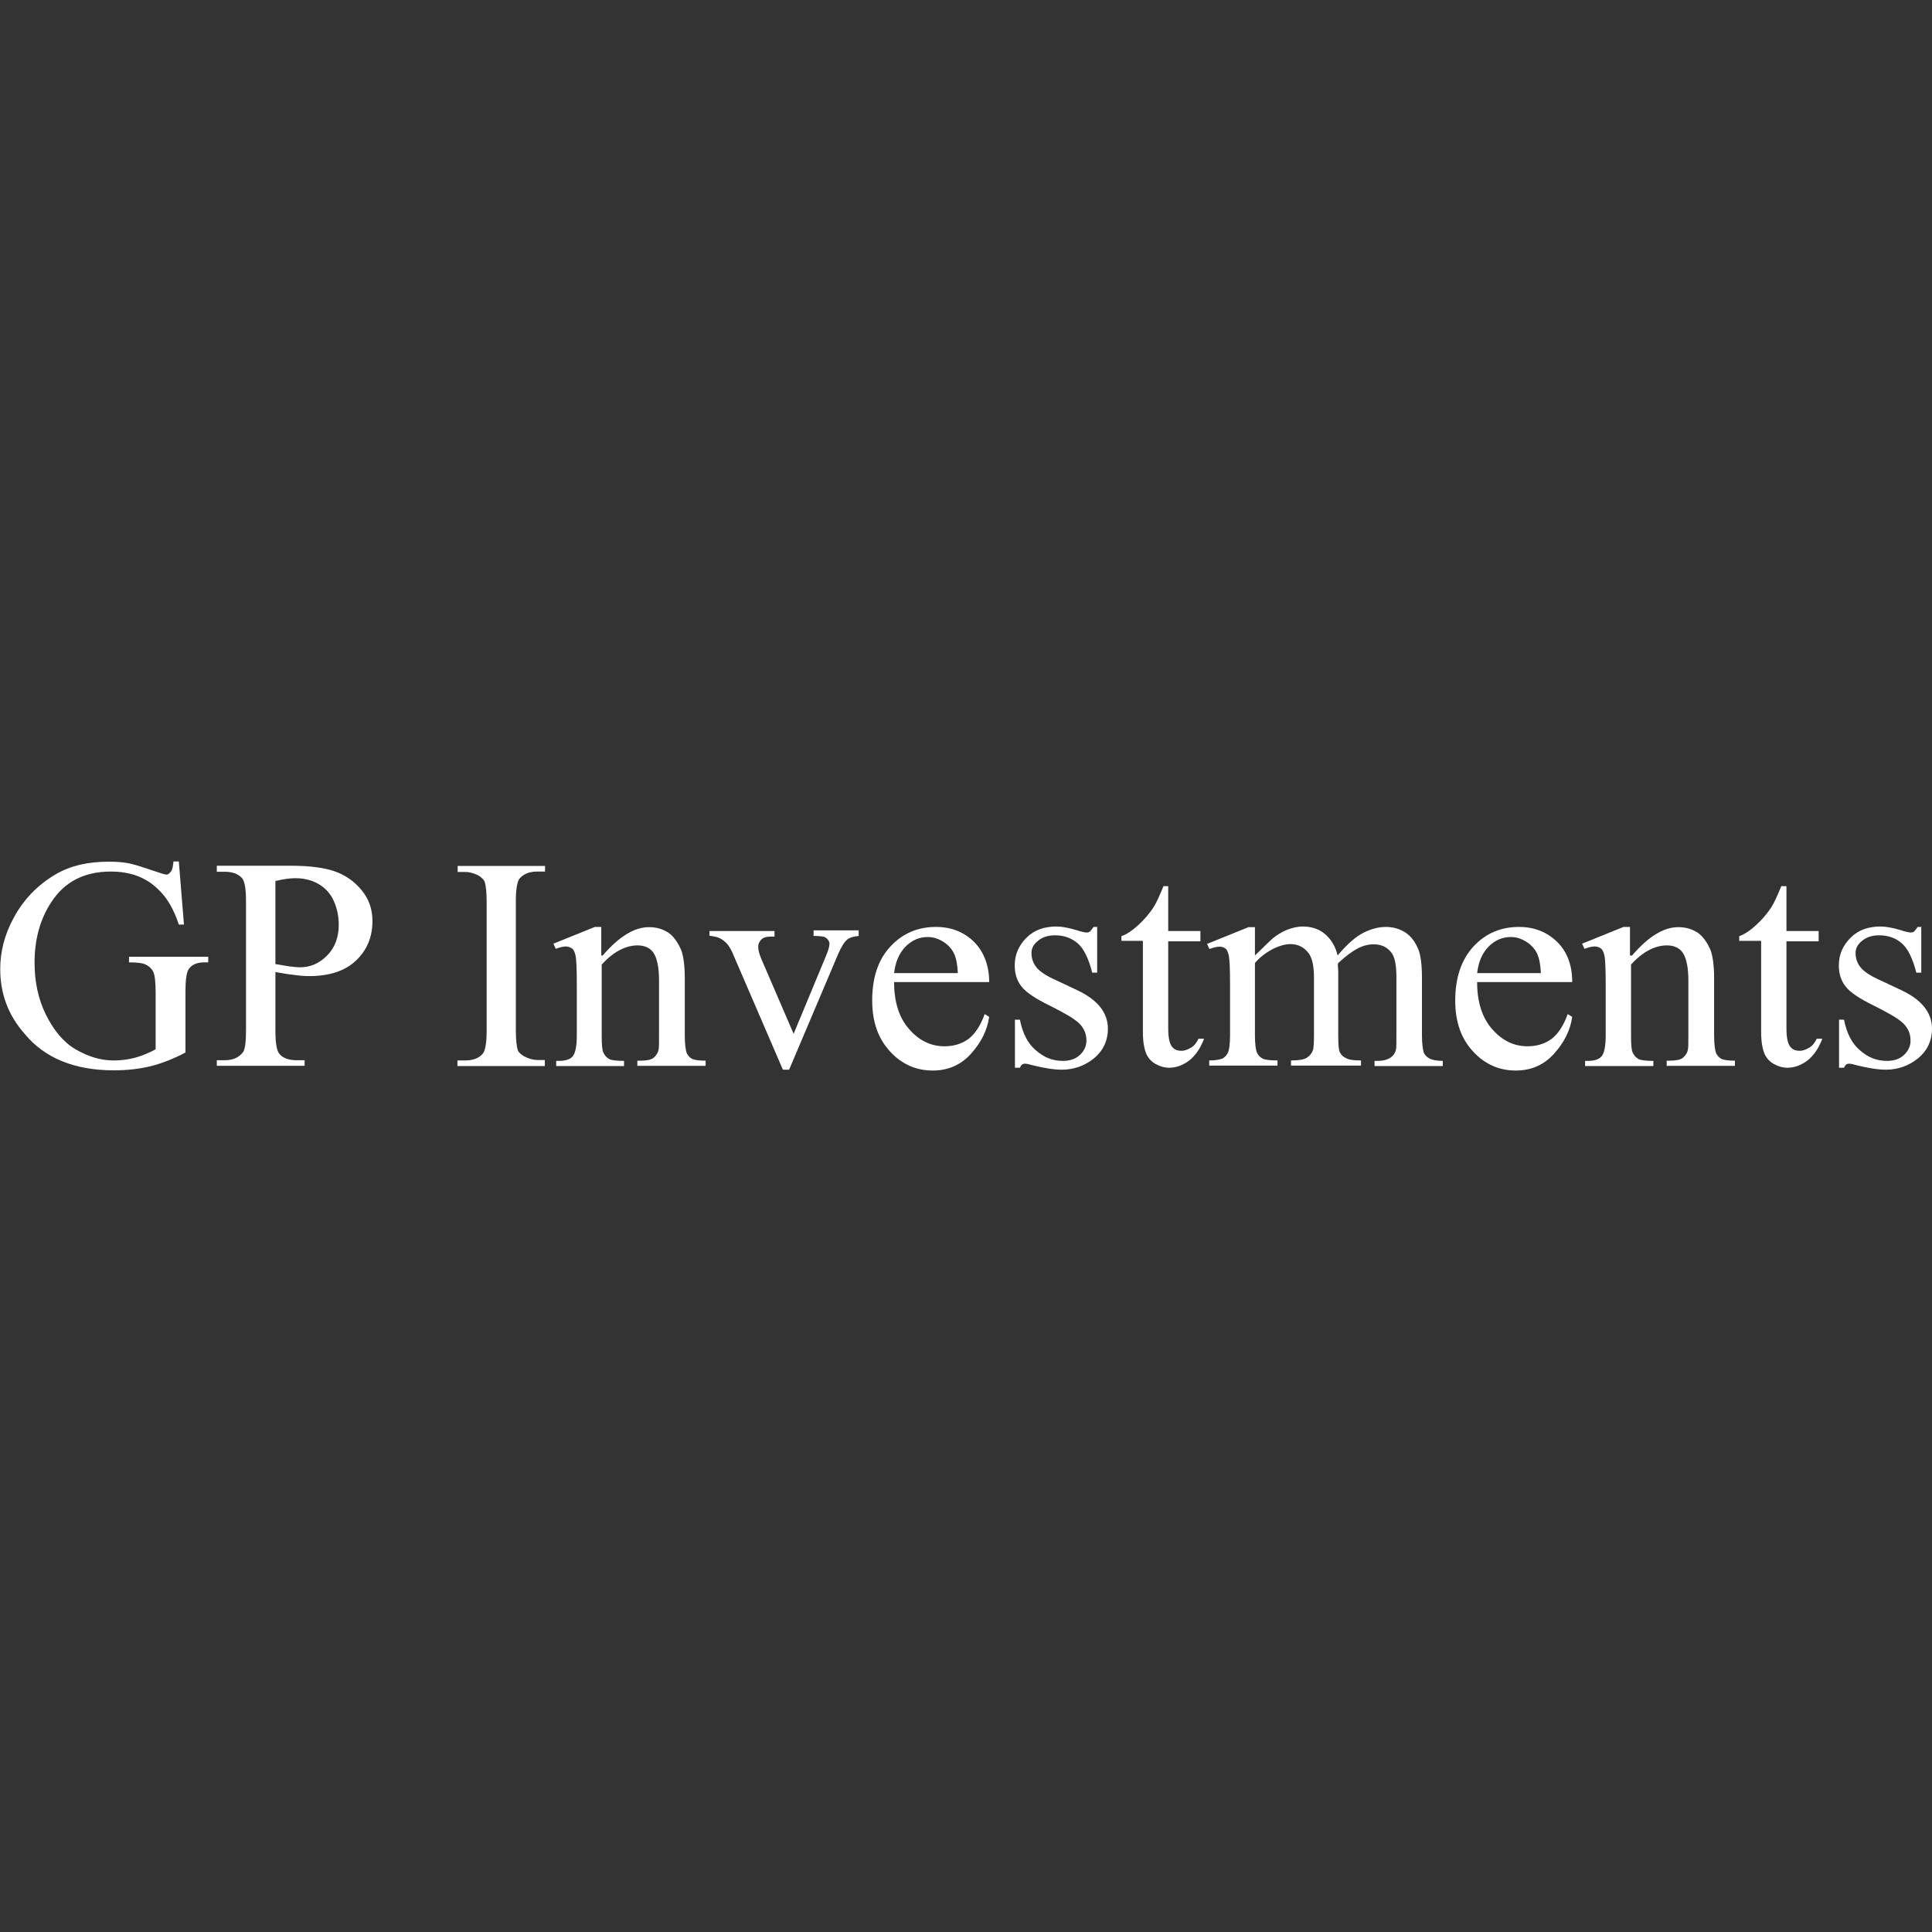 <?xml version="1.0" encoding="UTF-8"?>
<svg id="Layer_1" xmlns="http://www.w3.org/2000/svg" viewBox="0 0 90 90">
  <rect x="0" y="0" width="90" height="90" fill="#333333" stroke="none"/>
  <defs>
    <style>
      .cls-1 {
        fill: #fff;
      }
    </style>
  </defs>
  <path class="cls-1" d="M8.33,40.13l.24,2.94h-.24c-.24-.74-.57-1.28-.97-1.65-.57-.56-1.31-.82-2.2-.82-1.21,0-2.14.46-2.76,1.41-.53.8-.79,1.74-.79,2.83,0,.89.17,1.7.53,2.43.36.72.81,1.28,1.38,1.61.57.33,1.15.52,1.76.52.36,0,.68-.04,1.02-.13.32-.09.64-.22.95-.39v-2.68c0-.46-.04-.78-.11-.93-.08-.15-.19-.26-.34-.33-.15-.08-.42-.11-.79-.11v-.26h3.69v.26h-.17c-.36,0-.62.11-.76.35-.09.17-.13.5-.13,1v2.85c-.53.28-1.08.5-1.59.63-.53.13-1.1.2-1.74.2-1.84,0-3.24-.57-4.18-1.72-.76-.87-1.12-1.87-1.12-3,0-.82.21-1.61.61-2.35.47-.89,1.14-1.57,1.97-2.06.7-.41,1.52-.59,2.48-.59.34,0,.66.02.95.08.28.06.68.19,1.21.37.26.09.44.15.53.15s.13-.06.21-.15c.06-.08.09-.24.11-.46h.27Z"/>
  <path class="cls-1" d="M12.83,45.29v2.72c0,.59.06.94.19,1.09.17.2.45.29.81.29h.36v.26h-4.09v-.26h.36c.4,0,.68-.13.87-.39.09-.15.13-.48.13-1.02v-5.99c0-.59-.06-.94-.19-1.09-.19-.2-.45-.29-.81-.29h-.36v-.28h3.48c.85,0,1.52.09,2.01.26.49.17.91.46,1.25.87.34.41.51.89.51,1.44,0,.76-.26,1.37-.77,1.85-.51.48-1.23.72-2.18.72-.23,0-.47-.02-.74-.06-.24-.02-.53-.08-.83-.13h0ZM12.83,44.91c.24.04.47.08.66.11.19.02.36.04.49.04.49,0,.91-.19,1.27-.56.36-.37.53-.85.53-1.42,0-.41-.08-.78-.24-1.13s-.42-.61-.72-.78c-.3-.17-.66-.26-1.06-.26-.24,0-.55.04-.93.13v3.87h0Z"/>
  <path class="cls-1" d="M25.38,49.4v.26h-4.07v-.26h.34c.4,0,.68-.11.85-.33.11-.15.17-.5.17-1.05v-6.01c0-.46-.04-.78-.09-.93-.04-.11-.15-.2-.28-.29-.21-.11-.42-.17-.64-.17h-.34v-.28h4.07v.26h-.34c-.4,0-.66.11-.85.33-.11.15-.17.5-.17,1.05v6.01c0,.46.04.78.09.93.04.11.15.2.3.29.21.11.42.17.64.17h.32v.02h0Z"/>
  <path class="cls-1" d="M28.07,44.52c.76-.89,1.48-1.33,2.16-1.33.36,0,.64.09.91.26.24.17.45.46.61.85.09.28.15.7.15,1.26v2.68c0,.41.04.67.09.82.06.11.13.2.24.26s.32.09.64.09v.24h-3.18v-.24h.13c.3,0,.51-.04.62-.13s.21-.22.24-.39c.02-.08.02-.28.02-.65v-2.57c0-.57-.08-.98-.23-1.24-.15-.26-.42-.39-.77-.39-.55,0-1.12.29-1.67.89v3.31c0,.43.02.68.08.8.06.13.15.22.26.29.11.06.34.09.7.09v.24h-3.16v-.24h.13c.32,0,.55-.08.66-.24s.17-.48.17-.93v-2.35c0-.76-.02-1.22-.06-1.39s-.09-.28-.17-.33-.17-.09-.28-.09c-.13,0-.28.04-.47.11l-.11-.24,1.93-.78h.3v1.33h.04Z"/>
  <path class="cls-1" d="M33.05,43.37h3.03v.26h-.19c-.19,0-.32.04-.42.13-.09.09-.15.2-.15.35,0,.17.06.35.15.57l1.5,3.48,1.5-3.61c.11-.26.17-.45.17-.59,0-.06-.02-.11-.06-.17-.06-.08-.11-.11-.19-.15-.08-.02-.24-.04-.49-.04v-.26h2.1v.26c-.24.02-.42.08-.51.15-.17.13-.3.37-.44.68l-2.29,5.4h-.29l-2.29-5.31c-.09-.24-.21-.43-.3-.54-.09-.11-.21-.2-.36-.28-.08-.04-.23-.08-.47-.11v-.24h0Z"/>
  <path class="cls-1" d="M41.65,45.74c0,.93.23,1.67.7,2.2.47.54,1.02.8,1.65.8.42,0,.79-.11,1.1-.33.3-.22.57-.61.77-1.17l.21.13c-.09.63-.38,1.2-.85,1.72-.47.52-1.06.78-1.78.78-.77,0-1.44-.29-1.99-.89s-.83-1.37-.83-2.37c0-1.07.28-1.91.85-2.52.57-.61,1.27-.91,2.12-.91.72,0,1.31.24,1.78.7.45.46.7,1.09.7,1.87h-4.43v-.02h0ZM41.65,45.33h2.97c-.02-.41-.08-.68-.15-.85-.11-.26-.29-.46-.53-.61-.24-.15-.47-.22-.72-.22-.4,0-.74.15-1.04.45-.3.31-.47.72-.53,1.24Z"/>
  <path class="cls-1" d="M51.11,43.18v2.13h-.23c-.17-.67-.4-1.13-.68-1.37-.29-.24-.62-.37-1.06-.37-.32,0-.59.09-.79.26-.21.17-.3.35-.3.56,0,.26.08.48.23.67s.44.39.89.59l1.02.48c.95.45,1.42,1.05,1.42,1.79,0,.57-.23,1.04-.66,1.39s-.95.52-1.48.52c-.4,0-.85-.08-1.34-.2-.15-.04-.29-.08-.38-.08-.11,0-.19.06-.24.19h-.23v-2.24h.23c.13.65.38,1.13.76,1.44.38.33.77.48,1.25.48.32,0,.59-.09.79-.28s.3-.41.3-.67c0-.31-.11-.57-.34-.8-.23-.22-.68-.48-1.36-.82-.68-.33-1.12-.63-1.32-.89-.21-.26-.32-.59-.32-.98,0-.52.19-.94.55-1.3s.83-.52,1.4-.52c.24,0,.57.06.93.17.24.08.4.11.47.11s.13-.02.17-.06.09-.11.15-.2h.19v-.02h0Z"/>
  <path class="cls-1" d="M54.42,41.3v2.07h1.5v.48h-1.5v4.07c0,.41.06.68.17.83s.26.2.45.2c.15,0,.3-.06.45-.15s.26-.24.34-.41h.26c-.17.45-.4.78-.7,1.02-.3.22-.61.33-.93.33-.21,0-.42-.06-.62-.17s-.36-.28-.45-.5-.15-.56-.15-1v-4.24h-1v-.22c.26-.09.53-.28.79-.52s.51-.52.72-.85c.11-.17.26-.5.45-.96h.21Z"/>
  <path class="cls-1" d="M58.45,44.52c.47-.46.74-.72.83-.8.21-.17.44-.31.68-.41.24-.09.49-.15.72-.15.4,0,.76.11,1.04.35.28.24.49.56.59,1,.47-.56.89-.91,1.23-1.07.34-.17.68-.26,1.02-.26s.64.09.91.26c.26.17.47.45.62.83.09.26.15.68.15,1.26v2.7c0,.39.04.67.09.82.04.09.13.19.26.26s.34.11.62.11v.24h-3.18v-.24h.13c.29,0,.49-.06.64-.17.11-.08.19-.19.23-.35.02-.08.02-.29.02-.67v-2.7c0-.52-.06-.87-.19-1.09-.19-.29-.47-.45-.87-.45-.24,0-.49.06-.74.19s-.55.35-.91.68l-.02.08.02.29v3c0,.43.02.7.08.8.06.11.13.19.28.26.13.08.36.11.7.11v.24h-3.26v-.24c.36,0,.61-.04.74-.13.13-.08.23-.2.29-.37.02-.08.04-.29.04-.68v-2.68c0-.52-.08-.89-.23-1.11-.21-.29-.49-.45-.87-.45-.24,0-.51.08-.76.2-.4.2-.68.43-.89.68v3.37c0,.41.04.68.09.8.06.13.15.22.26.28.11.06.34.09.7.09v.24h-3.18v-.24c.3,0,.49-.04.62-.09.11-.06.21-.17.26-.29s.09-.39.09-.78v-2.41c0-.68-.02-1.13-.06-1.33-.04-.15-.08-.26-.15-.31-.08-.06-.17-.09-.28-.09-.13,0-.29.04-.47.11l-.11-.24,1.93-.78h.3v1.33h-.06.02Z"/>
  <path class="cls-1" d="M68.81,45.74c0,.93.23,1.67.7,2.2.47.54,1.02.8,1.65.8.42,0,.79-.11,1.1-.33.3-.22.57-.61.77-1.17l.21.13c-.09.63-.38,1.2-.85,1.72-.47.52-1.06.78-1.78.78-.77,0-1.44-.29-1.99-.89-.55-.59-.83-1.37-.83-2.37,0-1.07.29-1.91.85-2.52.57-.61,1.27-.91,2.12-.91.72,0,1.31.24,1.78.7s.7,1.09.7,1.87h-4.43v-.02h0ZM68.81,45.33h2.97c-.02-.41-.08-.68-.15-.85-.11-.26-.29-.46-.53-.61-.24-.15-.47-.22-.72-.22-.4,0-.74.15-1.04.45-.3.31-.47.72-.53,1.24Z"/>
  <path class="cls-1" d="M76.02,44.52c.76-.89,1.48-1.33,2.16-1.33.36,0,.64.09.91.26.24.17.45.46.61.85.09.28.15.7.15,1.26v2.68c0,.41.04.67.09.82.06.11.13.2.24.26s.32.09.64.09v.24h-3.18v-.24h.13c.3,0,.51-.04.62-.13s.21-.22.24-.39c.02-.08.02-.28.02-.65v-2.57c0-.57-.08-.98-.23-1.24-.15-.26-.42-.39-.77-.39-.55,0-1.12.29-1.67.89v3.31c0,.43.02.68.08.8.06.13.15.22.26.29.11.06.34.09.7.09v.24h-3.18v-.24h.13c.32,0,.55-.08.66-.24s.17-.48.17-.93v-2.35c0-.76-.02-1.22-.06-1.39s-.09-.28-.17-.33c-.08-.06-.17-.09-.29-.09-.13,0-.28.04-.47.11l-.11-.24,1.93-.78h.3v1.33h.07Z"/>
  <path class="cls-1" d="M83.22,41.3v2.07h1.5v.48h-1.5v4.07c0,.41.06.68.17.83.11.15.26.2.45.2.15,0,.3-.06.45-.15s.26-.24.34-.41h.26c-.17.45-.4.78-.7,1.02-.3.22-.61.33-.93.33-.21,0-.42-.06-.62-.17s-.36-.28-.45-.5c-.09-.22-.15-.56-.15-1v-4.24h-1.02v-.22c.26-.09.53-.28.79-.52s.51-.52.72-.85c.11-.17.26-.5.45-.96h.23Z"/>
  <path class="cls-1" d="M89.5,43.18v2.13h-.23c-.17-.67-.4-1.13-.68-1.37-.28-.24-.62-.37-1.06-.37-.32,0-.59.09-.79.26-.21.17-.3.35-.3.56,0,.26.08.48.23.67s.44.39.89.59l1.02.48c.95.45,1.42,1.05,1.42,1.79,0,.57-.23,1.04-.66,1.39-.44.35-.95.52-1.48.52-.4,0-.85-.08-1.34-.2-.15-.04-.29-.08-.38-.08-.11,0-.19.06-.24.19h-.23v-2.24h.23c.13.65.38,1.13.76,1.44.38.33.77.48,1.25.48.32,0,.59-.09.79-.28s.3-.41.3-.67c0-.31-.11-.57-.34-.8-.23-.22-.68-.48-1.36-.82-.68-.33-1.12-.63-1.32-.89-.21-.26-.32-.59-.32-.98,0-.52.19-.94.55-1.3s.83-.52,1.4-.52c.24,0,.57.06.93.17.24.08.4.11.47.11s.13-.02.17-.06.09-.11.15-.2h.19v-.02h0Z"/>
</svg>